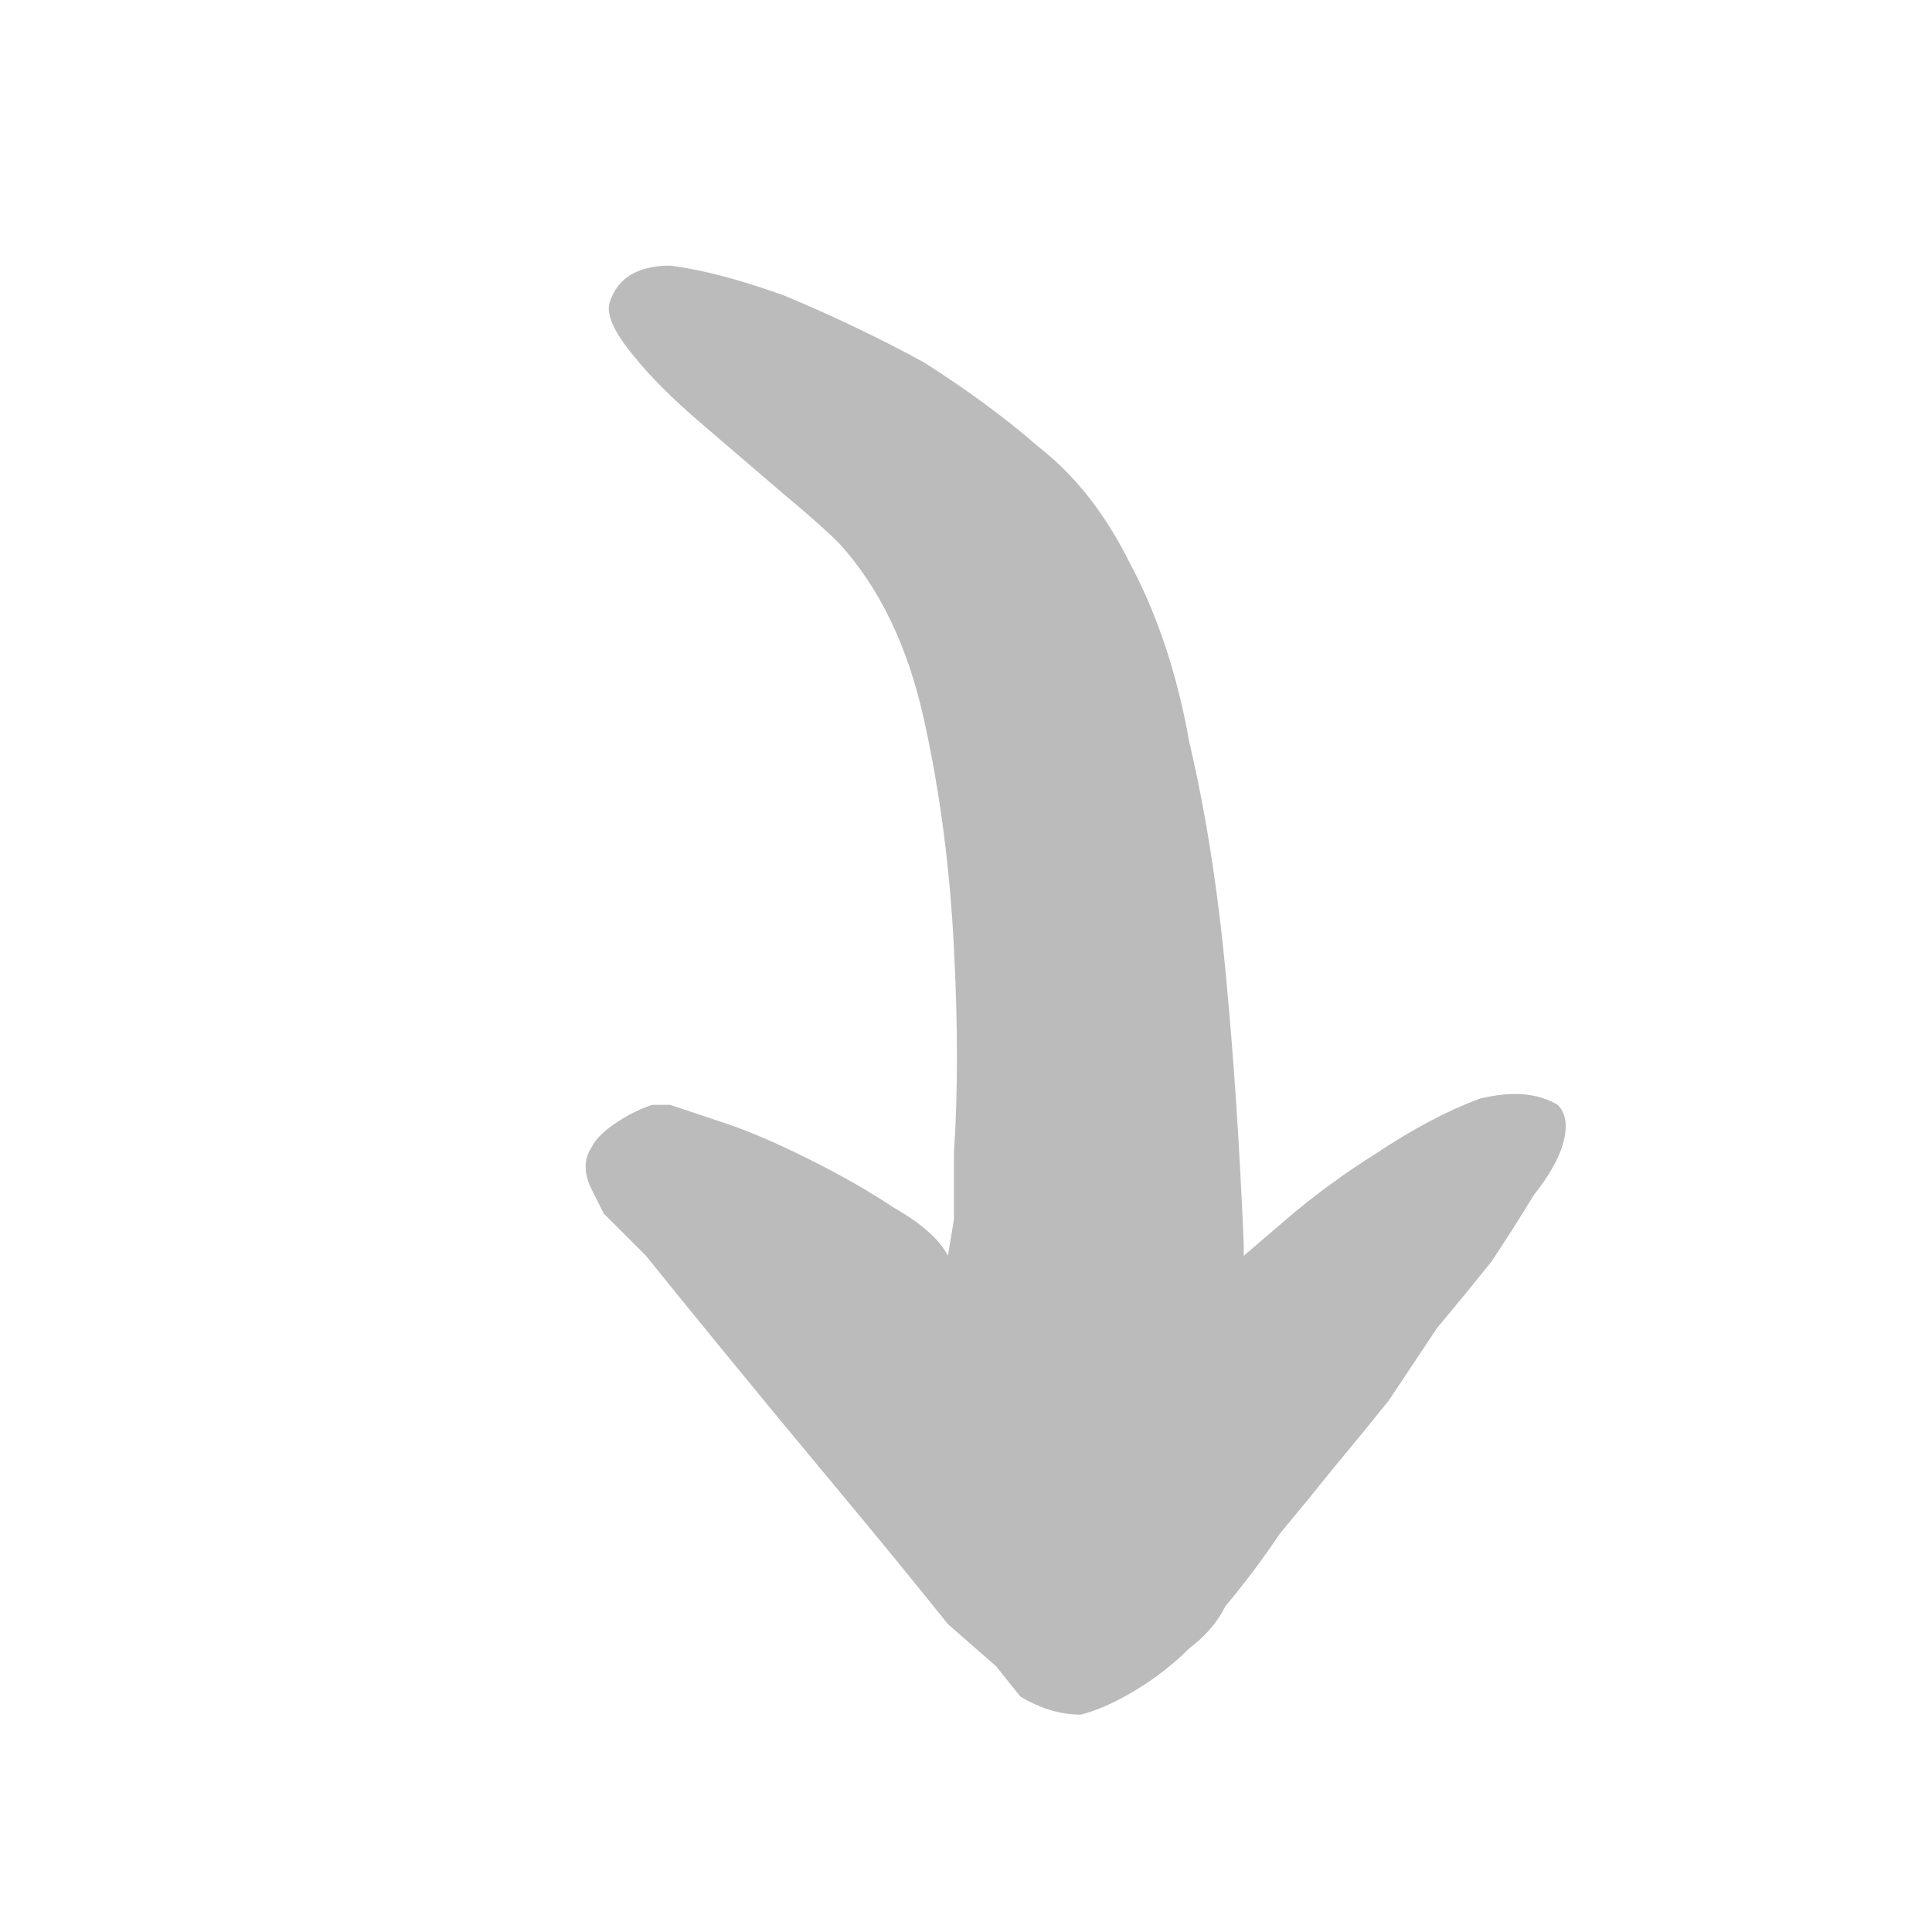 <svg xmlns="http://www.w3.org/2000/svg" height="16" width="16">
  <defs />
  <g>
    <path d="M5.35 10.4 Q5.25 10.3 5.2 10.25 5.15 10.2 5.1 10.15 5.05 10.1 5 10.05 4.95 9.95 4.9 9.85 4.8 9.65 4.9 9.5 4.95 9.4 5.1 9.3 5.25 9.2 5.4 9.15 L5.55 9.15 6 9.3 Q6.3 9.4 6.7 9.6 7.1 9.8 7.4 10 7.75 10.2 7.85 10.4 L7.9 10.1 7.9 9.55 Q7.95 8.8 7.9 7.85 7.85 6.85 7.65 5.95 7.45 5.05 6.95 4.5 6.8 4.35 6.5 4.1 6.15 3.8 5.8 3.5 5.45 3.2 5.25 2.95 5 2.65 5.05 2.5 5.15 2.2 5.55 2.2 5.95 2.25 6.5 2.45 7.1 2.7 7.65 3 8.2 3.35 8.6 3.7 9.05 4.05 9.35 4.65 9.7 5.3 9.85 6.15 10.05 7 10.15 8.05 10.25 9.1 10.3 10.3 10.3 10.3 10.3 10.35 10.3 10.4 10.3 10.4 L10.65 10.1 Q11 9.8 11.4 9.55 11.85 9.25 12.25 9.1 12.65 9 12.9 9.15 13 9.25 12.95 9.45 12.9 9.65 12.7 9.9 12.55 10.15 12.35 10.45 12.15 10.7 11.9 11 11.7 11.3 11.5 11.6 11.3 11.85 11.05 12.15 10.85 12.4 10.6 12.7 10.4 13 10.15 13.3 10.05 13.5 9.85 13.65 9.65 13.85 9.4 14 9.15 14.15 8.95 14.2 8.7 14.2 8.45 14.05 L8.25 13.8 7.85 13.45 Q7.45 12.95 6.95 12.35 6.45 11.75 6 11.2 5.55 10.65 5.35 10.4" fill="#BBBBBB" stroke="none" />
  </g>
</svg>